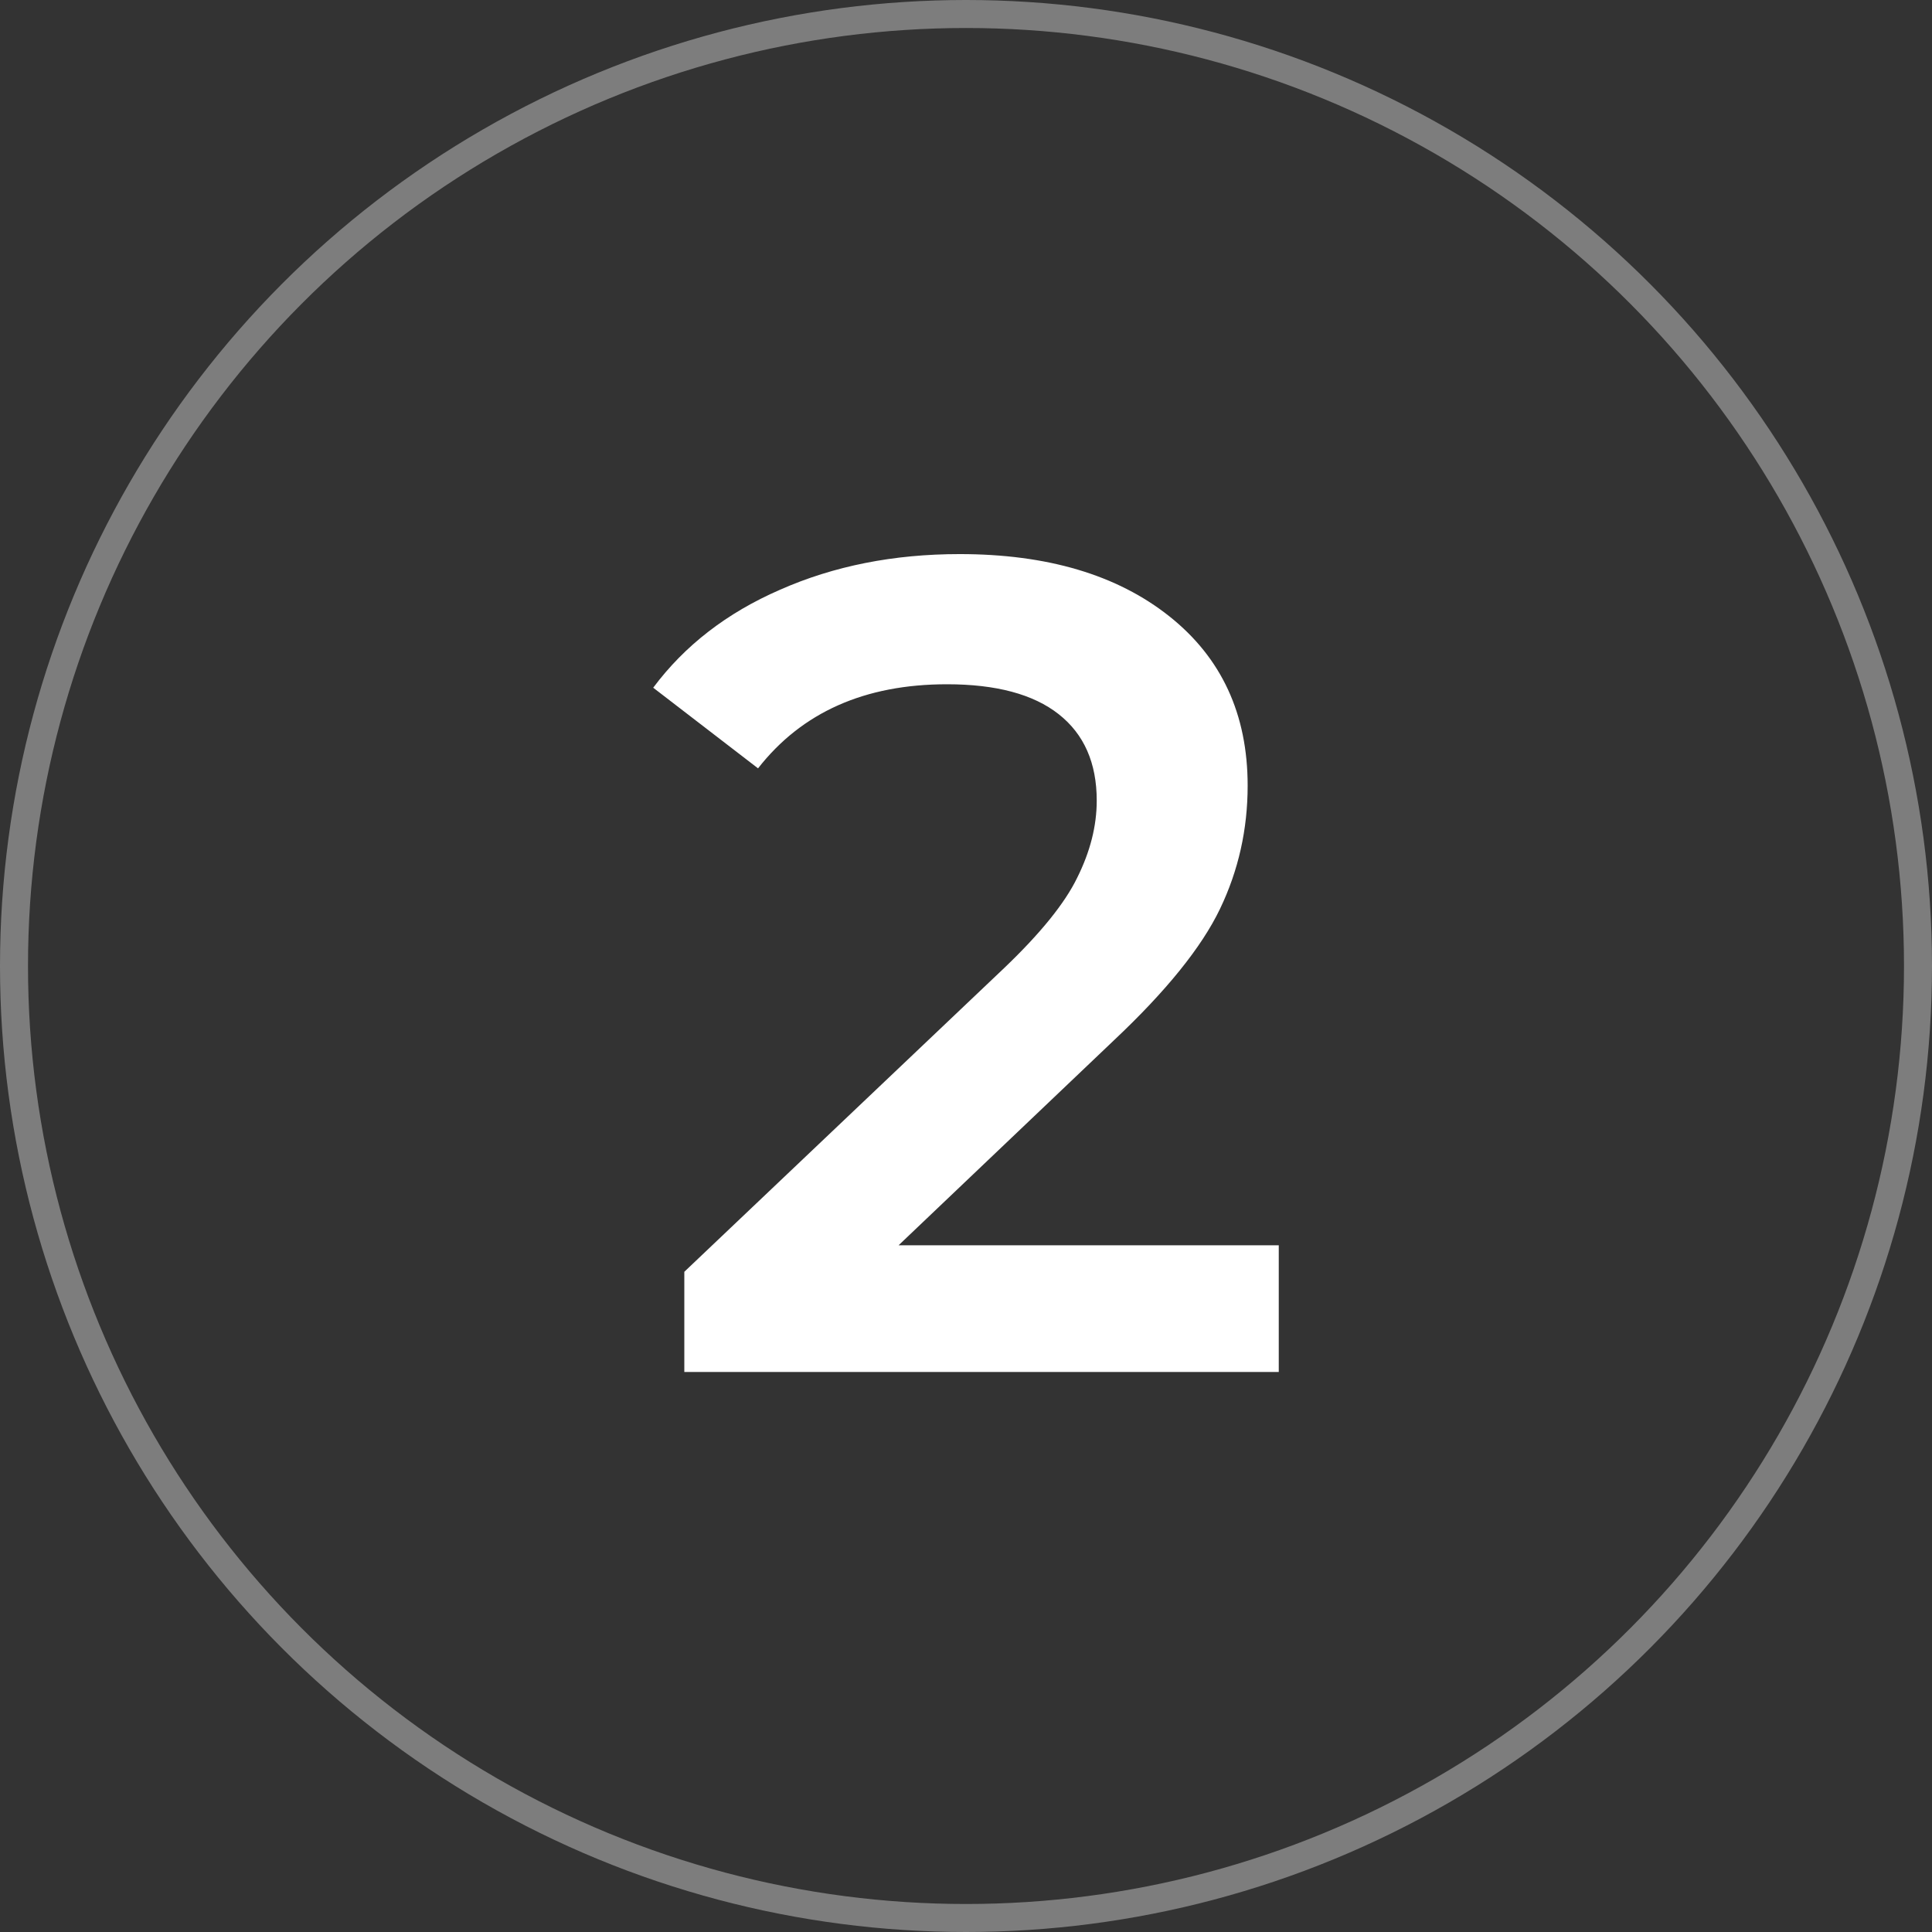<?xml version="1.0" encoding="UTF-8"?> <svg xmlns="http://www.w3.org/2000/svg" width="69" height="69" viewBox="0 0 69 69" fill="none"><rect x="0" y="0" width="69" height="69" fill="#333333" stroke="none"/> <circle cx="34.5" cy="34.5" r="34" stroke="#7D7D7D"></circle> <path d="M45.67 44.474V49H24.44V45.421L35.878 34.559C37.167 33.325 38.031 32.255 38.47 31.35C38.936 30.417 39.169 29.498 39.169 28.593C39.169 27.249 38.717 26.221 37.811 25.507C36.906 24.794 35.576 24.438 33.821 24.438C30.886 24.438 28.637 25.439 27.073 27.441L23.329 24.561C24.454 23.053 25.962 21.887 27.855 21.064C29.775 20.214 31.914 19.789 34.273 19.789C37.4 19.789 39.896 20.529 41.761 22.01C43.626 23.491 44.559 25.507 44.559 28.058C44.559 29.622 44.23 31.089 43.571 32.461C42.913 33.832 41.651 35.395 39.786 37.151L32.093 44.474H45.67Z" fill="white"></path> </svg> 